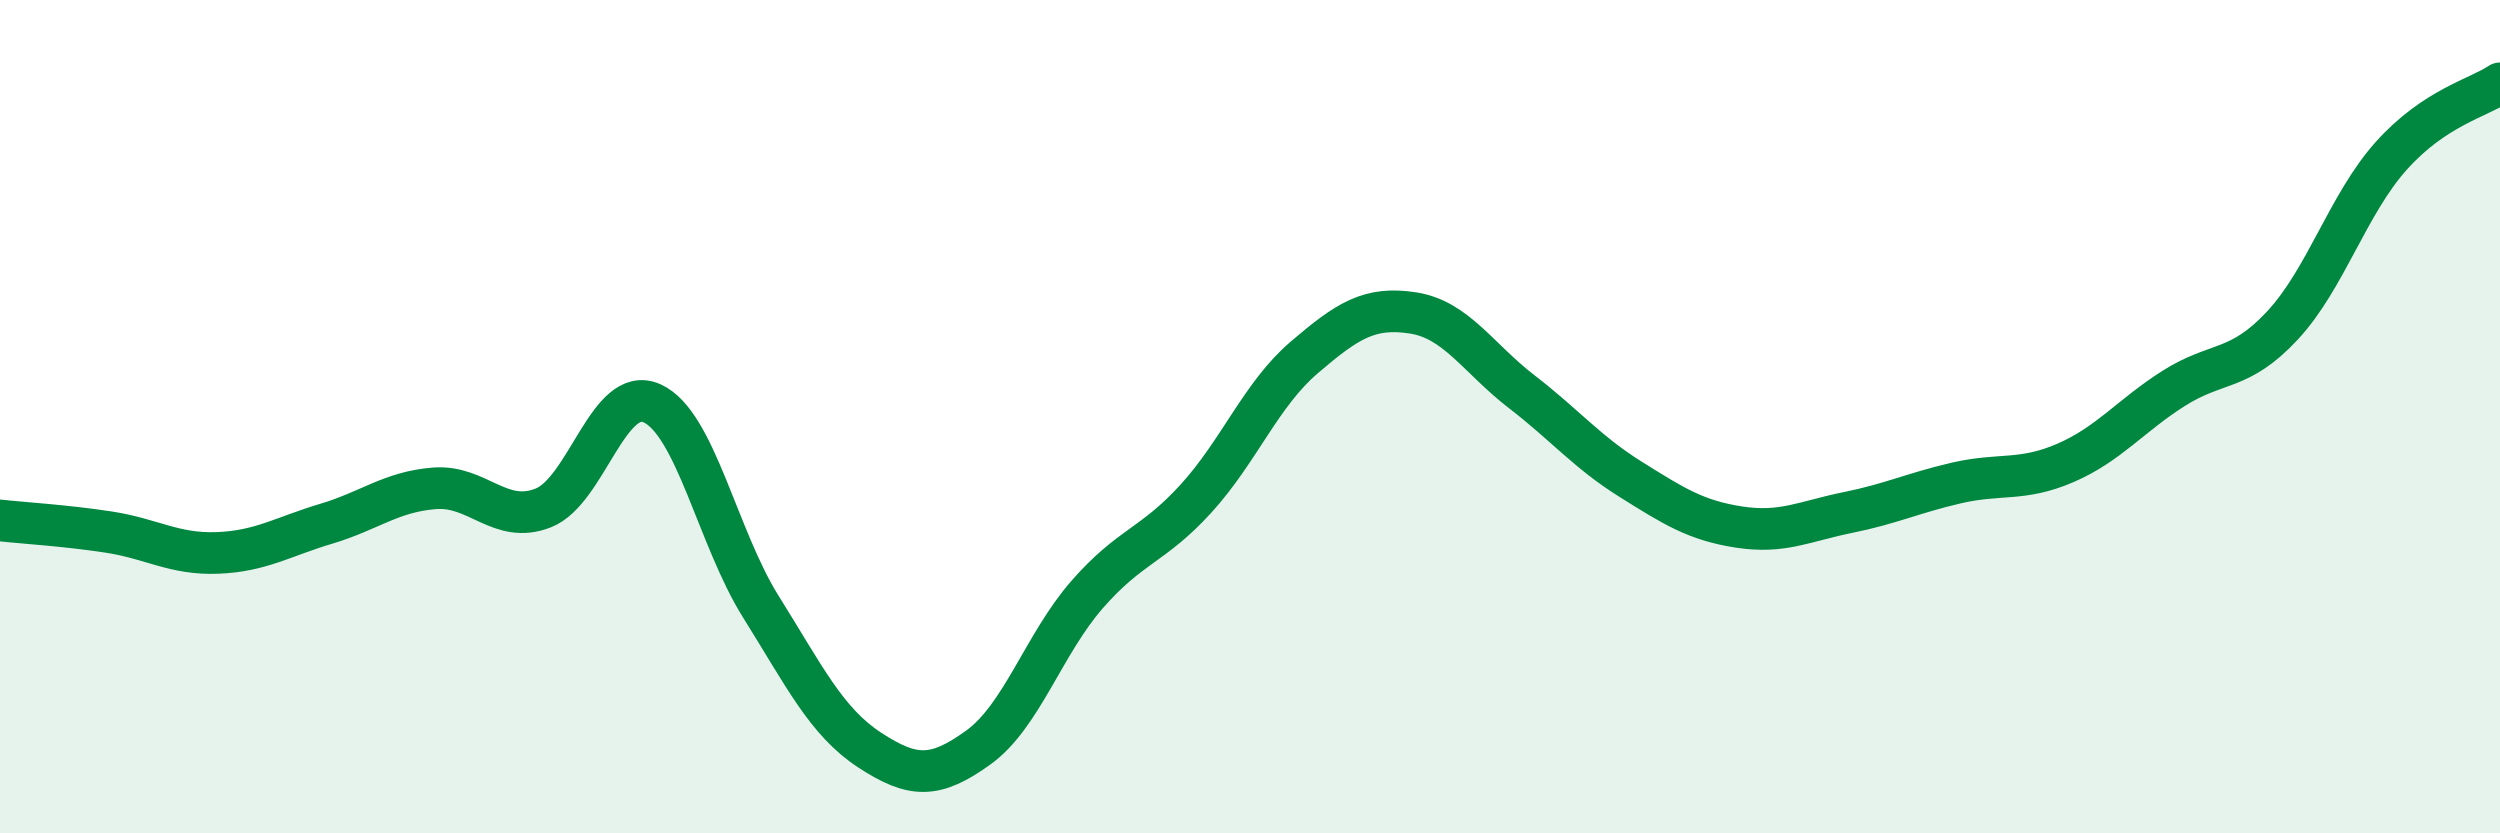 
    <svg width="60" height="20" viewBox="0 0 60 20" xmlns="http://www.w3.org/2000/svg">
      <path
        d="M 0,12.49 C 0.52,12.55 1.57,12.61 2.61,12.77 C 3.65,12.93 4.18,13.31 5.22,13.27 C 6.26,13.23 6.79,12.88 7.83,12.57 C 8.87,12.26 9.39,11.8 10.43,11.72 C 11.47,11.64 12,12.6 13.04,12.19 C 14.08,11.78 14.61,9.21 15.65,9.68 C 16.69,10.15 17.22,12.9 18.26,14.56 C 19.3,16.22 19.83,17.32 20.87,18 C 21.91,18.68 22.44,18.69 23.48,17.94 C 24.52,17.19 25.05,15.46 26.09,14.27 C 27.13,13.08 27.66,13.11 28.7,11.97 C 29.74,10.83 30.26,9.47 31.3,8.58 C 32.34,7.69 32.87,7.35 33.91,7.51 C 34.95,7.67 35.48,8.6 36.52,9.4 C 37.56,10.2 38.09,10.85 39.13,11.5 C 40.17,12.15 40.7,12.49 41.74,12.65 C 42.78,12.81 43.31,12.51 44.35,12.3 C 45.39,12.09 45.92,11.83 46.96,11.59 C 48,11.35 48.53,11.56 49.57,11.11 C 50.61,10.66 51.13,9.98 52.17,9.32 C 53.21,8.66 53.74,8.93 54.78,7.81 C 55.82,6.69 56.35,4.9 57.39,3.74 C 58.43,2.58 59.48,2.35 60,2L60 20L0 20Z"
        fill="#008740"
        opacity="0.1"
        stroke-linecap="round"
        stroke-linejoin="round"
      />
      <path
        d="M 0,12.49 C 0.52,12.55 1.57,12.61 2.61,12.77 C 3.65,12.93 4.18,13.31 5.22,13.27 C 6.26,13.23 6.79,12.88 7.83,12.57 C 8.87,12.26 9.39,11.8 10.43,11.72 C 11.47,11.64 12,12.6 13.04,12.19 C 14.08,11.78 14.61,9.21 15.65,9.68 C 16.69,10.15 17.22,12.9 18.26,14.56 C 19.3,16.22 19.83,17.32 20.87,18 C 21.91,18.68 22.44,18.69 23.48,17.94 C 24.52,17.19 25.05,15.46 26.09,14.27 C 27.13,13.08 27.66,13.11 28.7,11.97 C 29.74,10.83 30.26,9.47 31.3,8.58 C 32.34,7.69 32.87,7.35 33.91,7.51 C 34.95,7.67 35.48,8.6 36.52,9.4 C 37.56,10.2 38.09,10.85 39.13,11.5 C 40.17,12.15 40.7,12.49 41.74,12.65 C 42.78,12.81 43.31,12.51 44.35,12.3 C 45.39,12.09 45.92,11.83 46.96,11.59 C 48,11.35 48.53,11.56 49.57,11.11 C 50.61,10.66 51.13,9.98 52.17,9.32 C 53.21,8.66 53.74,8.93 54.78,7.81 C 55.82,6.69 56.35,4.9 57.39,3.74 C 58.43,2.58 59.48,2.35 60,2"
        stroke="#008740"
        stroke-width="1"
        fill="none"
        stroke-linecap="round"
        stroke-linejoin="round"
      />
    </svg>
  